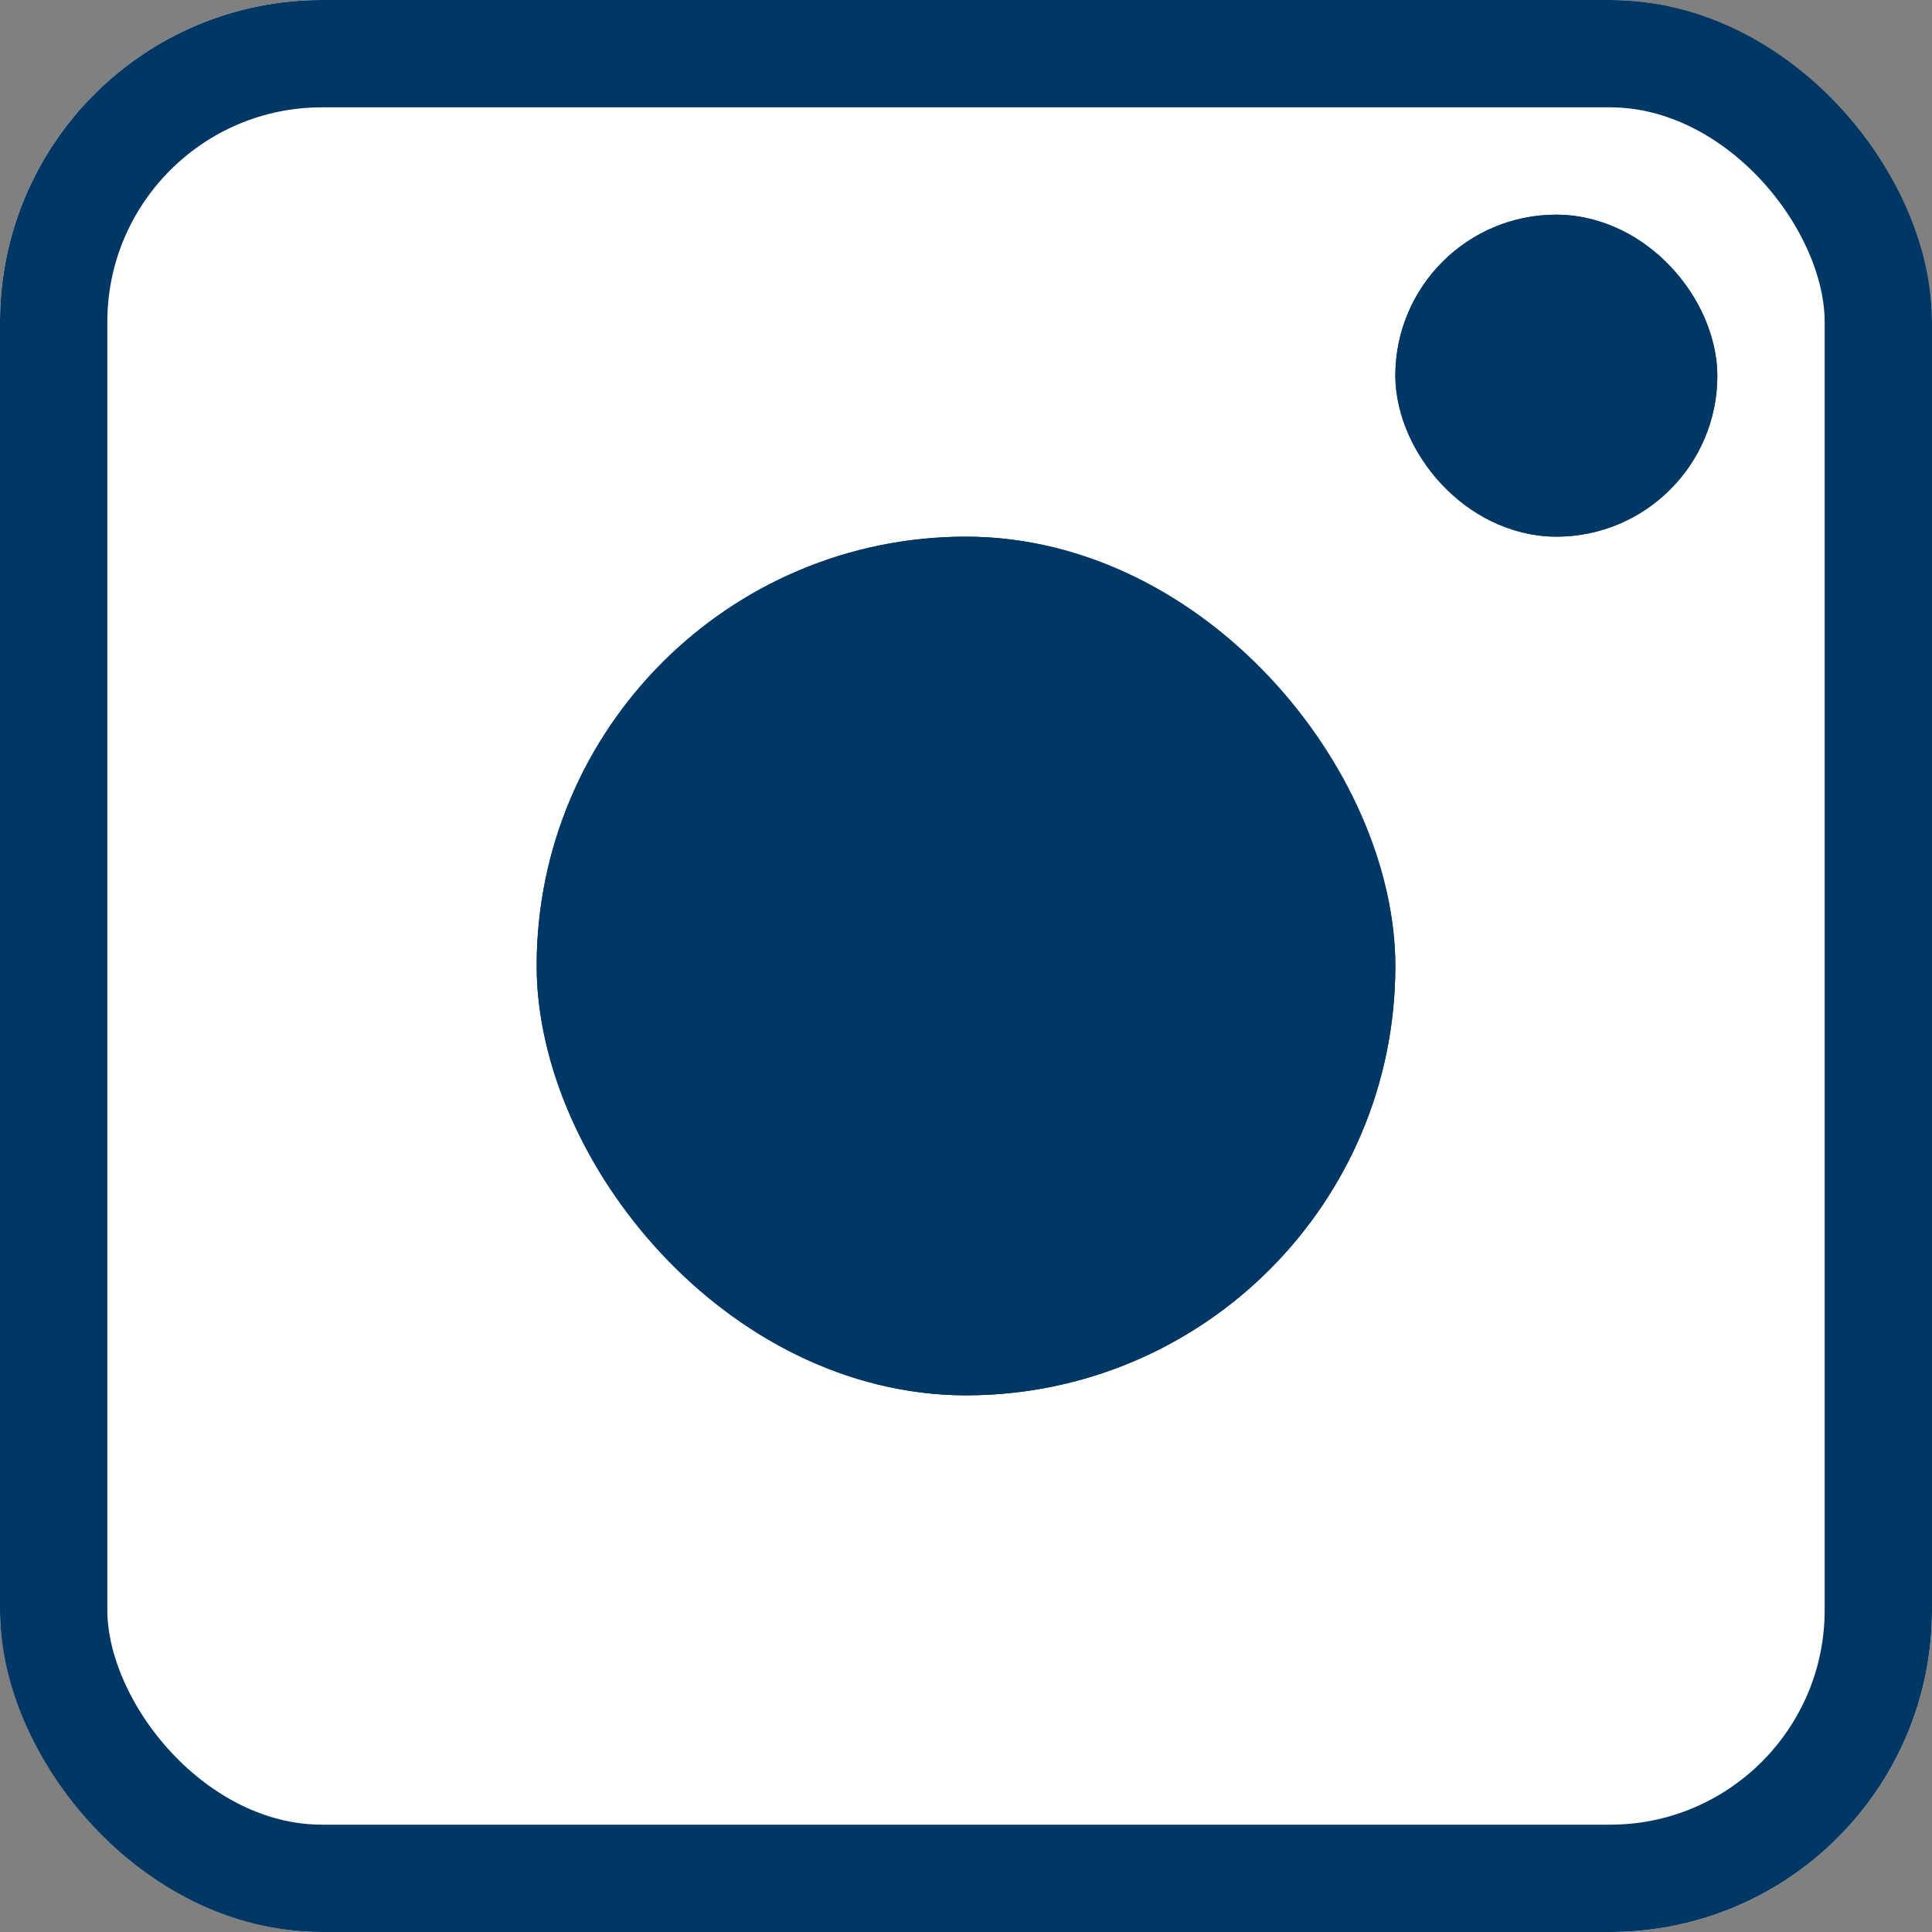 <svg xmlns="http://www.w3.org/2000/svg" width="18" height="18" viewBox="0 0 18 18">
  <rect x="0" y="0" width="18" height="18" fill="#808080" stroke="none"/>
  <g id="グループ_1498" data-name="グループ 1498" transform="translate(-513 -1005)">
    <g id="長方形_5511" data-name="長方形 5511" transform="translate(513 1005)" fill="#fff" stroke="#013765" stroke-width="1">
      <rect width="18" height="18" rx="3" stroke="none"/>
      <rect x="0.5" y="0.5" width="17" height="17" rx="2.5" fill="none"/>
    </g>
    <g id="長方形_5512" data-name="長方形 5512" transform="translate(518 1010)" fill="#013765" stroke="#013765" stroke-width="1">
      <rect width="8" height="8" rx="4" stroke="none"/>
      <rect x="0.5" y="0.5" width="7" height="7" rx="3.5" fill="none"/>
    </g>
    <g id="長方形_5513" data-name="長方形 5513" transform="translate(526 1007)" fill="#013765" stroke="#013765" stroke-width="1">
      <rect width="3" height="3" rx="1.5" stroke="none"/>
      <rect x="0.5" y="0.5" width="2" height="2" rx="1" fill="none"/>
    </g>
  </g>
</svg>
